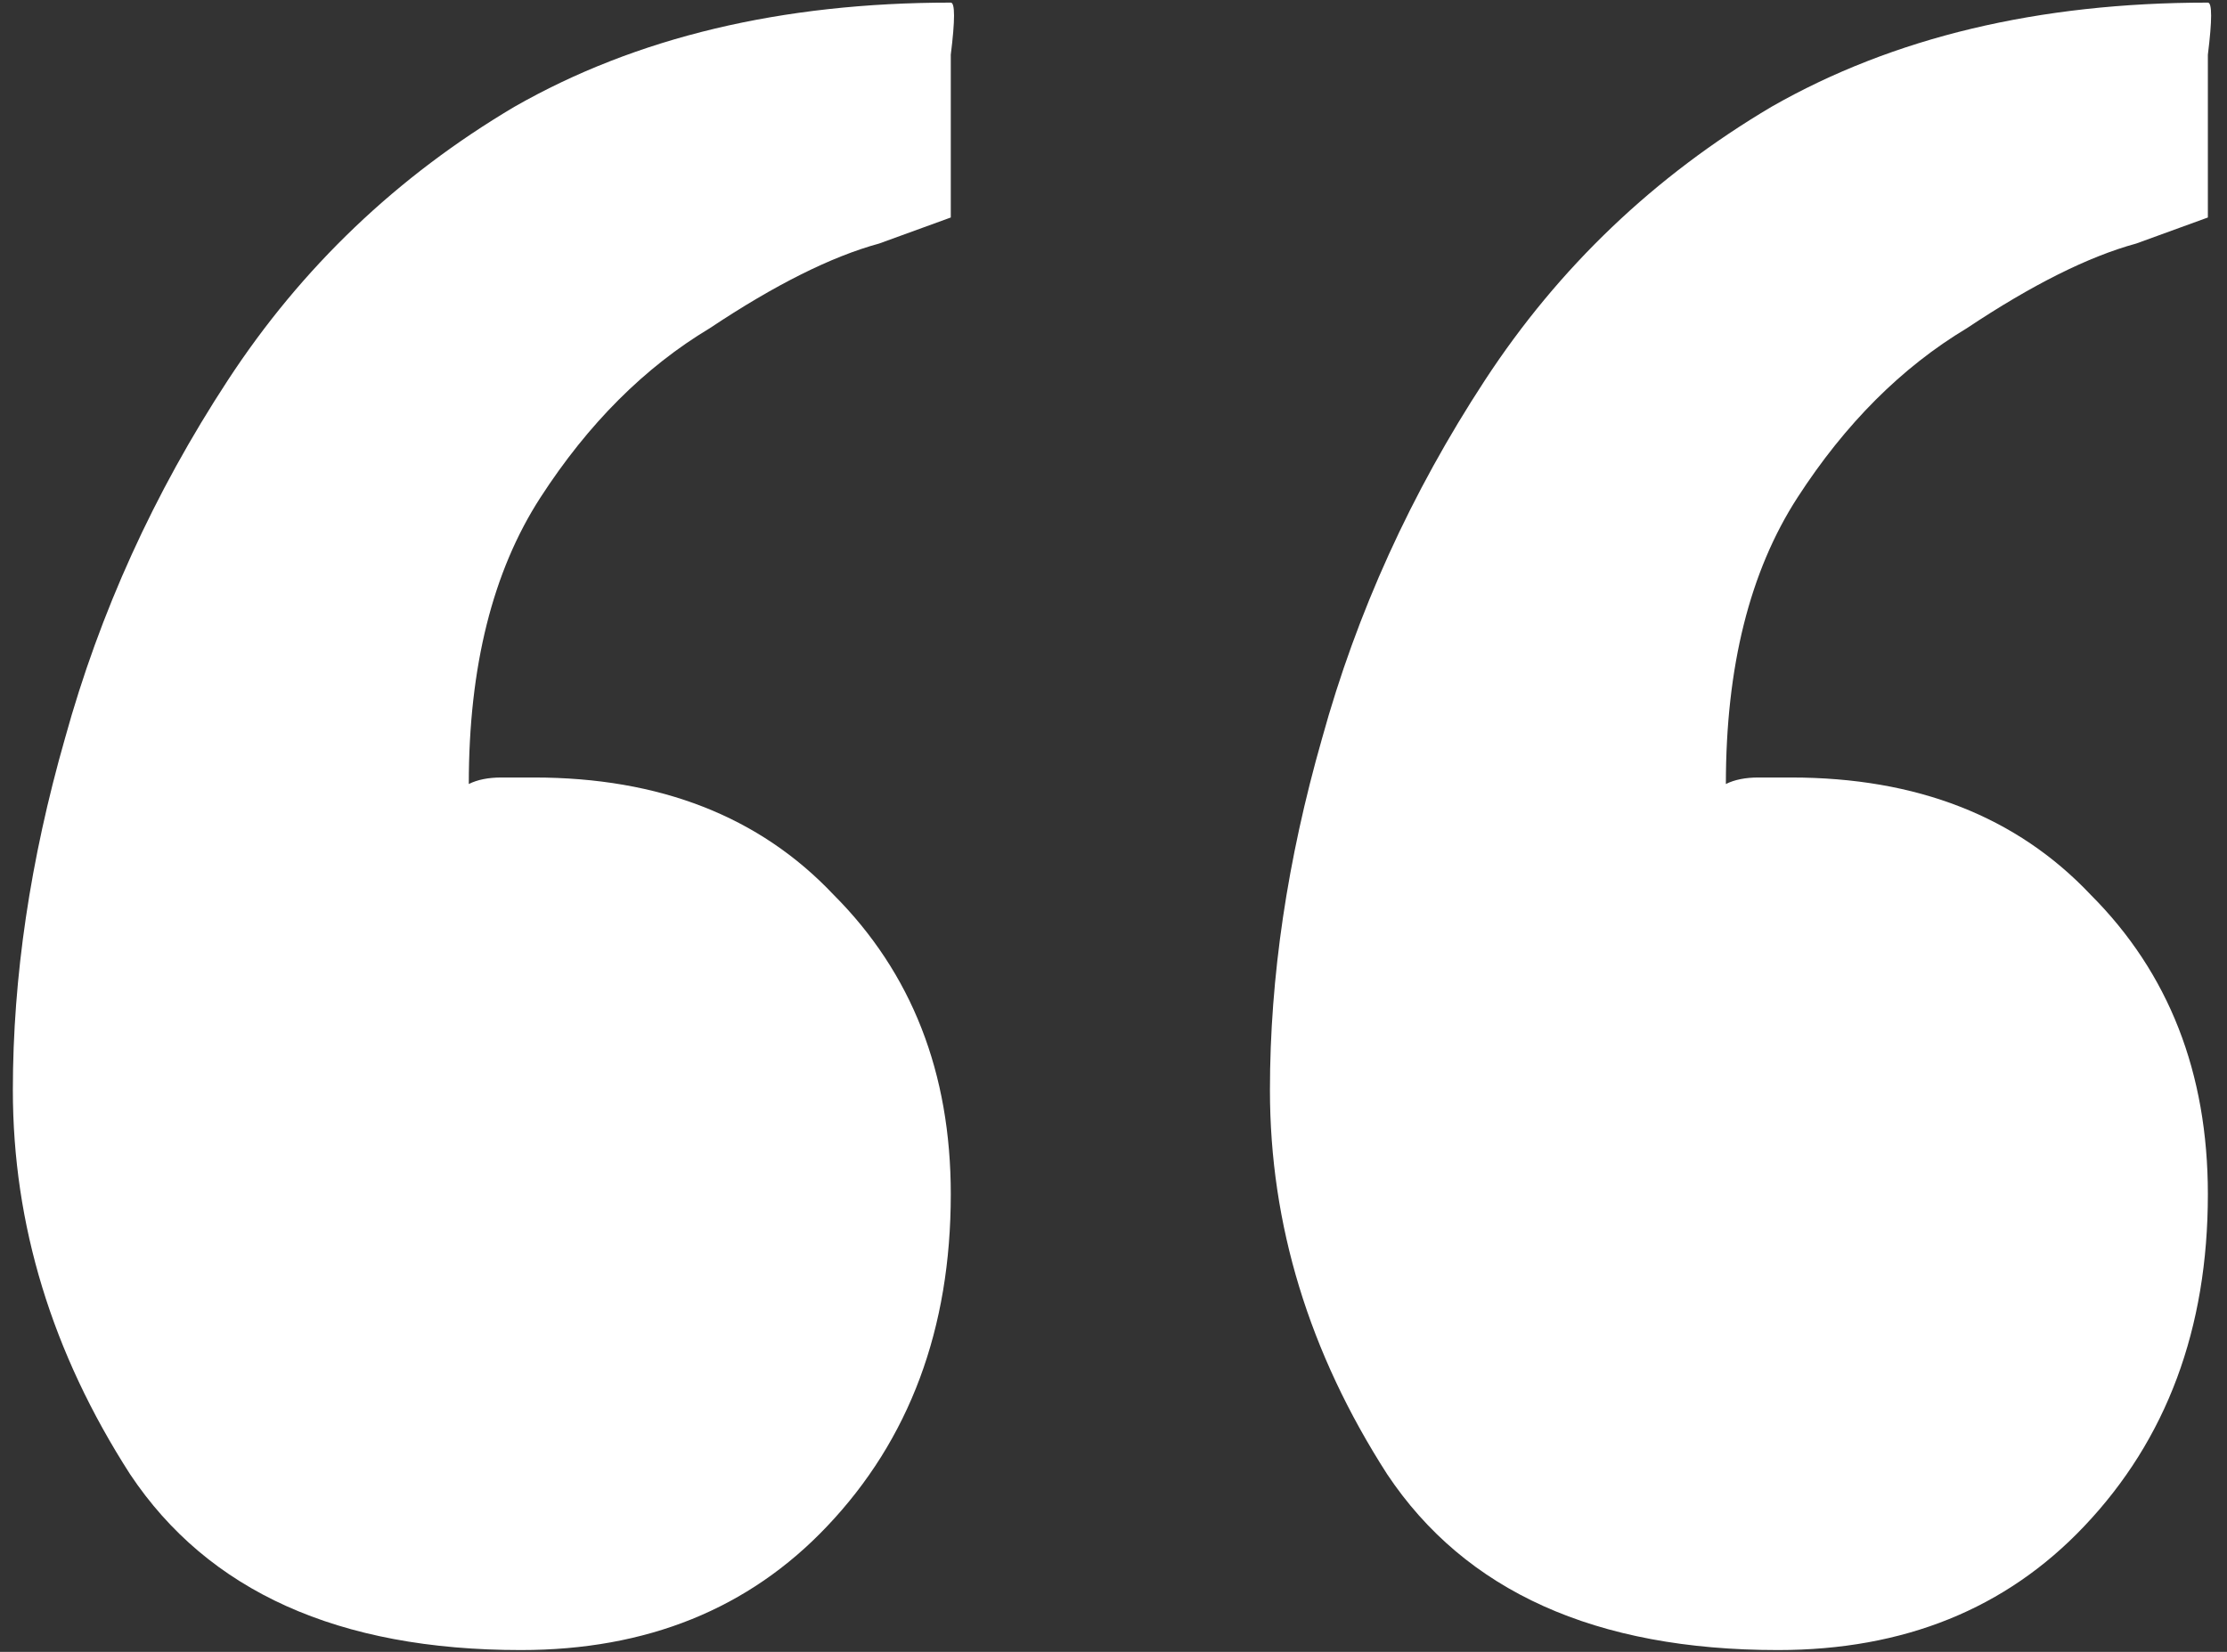 <svg xmlns="http://www.w3.org/2000/svg" width="93" height="69" viewBox="0 0 93 69" fill="none"><rect x="0" y="0" width="93" height="69" fill="#333333" stroke="none"/><path d="M74.249 68.925C66.633 68.925 61.193 66.477 57.929 61.581C54.665 56.504 53.033 51.154 53.033 45.533C53.033 40.818 53.758 35.922 55.209 30.845C56.66 25.586 58.926 20.599 62.009 15.885C65.091 11.17 69.081 7.362 73.977 4.461C79.054 1.56 85.129 0.109 92.201 0.109C92.382 0.109 92.382 0.834 92.201 2.285C92.201 3.736 92.201 5.277 92.201 6.909C92.201 8.36 92.201 9.085 92.201 9.085C92.201 9.085 91.204 9.448 89.209 10.173C87.214 10.717 84.857 11.896 82.137 13.709C79.417 15.341 77.059 17.698 75.065 20.781C73.07 23.864 72.073 27.853 72.073 32.749C72.436 32.568 72.889 32.477 73.433 32.477C73.977 32.477 74.43 32.477 74.793 32.477C80.052 32.477 84.222 34.109 87.305 37.373C90.569 40.637 92.201 44.808 92.201 49.885C92.201 55.506 90.478 60.13 87.033 63.757C83.769 67.202 79.507 68.925 74.249 68.925ZM21.753 68.925C14.137 68.925 8.697 66.477 5.433 61.581C2.169 56.504 0.537 51.154 0.537 45.533C0.537 40.818 1.262 35.922 2.713 30.845C4.164 25.586 6.43 20.599 9.513 15.885C12.595 11.17 16.585 7.362 21.481 4.461C26.558 1.56 32.633 0.109 39.705 0.109C39.886 0.109 39.886 0.834 39.705 2.285C39.705 3.736 39.705 5.277 39.705 6.909C39.705 8.36 39.705 9.085 39.705 9.085C39.705 9.085 38.708 9.448 36.713 10.173C34.718 10.717 32.361 11.896 29.641 13.709C26.921 15.341 24.564 17.698 22.569 20.781C20.574 23.864 19.577 27.853 19.577 32.749C19.939 32.568 20.393 32.477 20.937 32.477C21.481 32.477 21.934 32.477 22.297 32.477C27.555 32.477 31.726 34.109 34.809 37.373C38.073 40.637 39.705 44.808 39.705 49.885C39.705 55.506 37.982 60.13 34.537 63.757C31.273 67.202 27.012 68.925 21.753 68.925Z" fill="white"></path></svg>